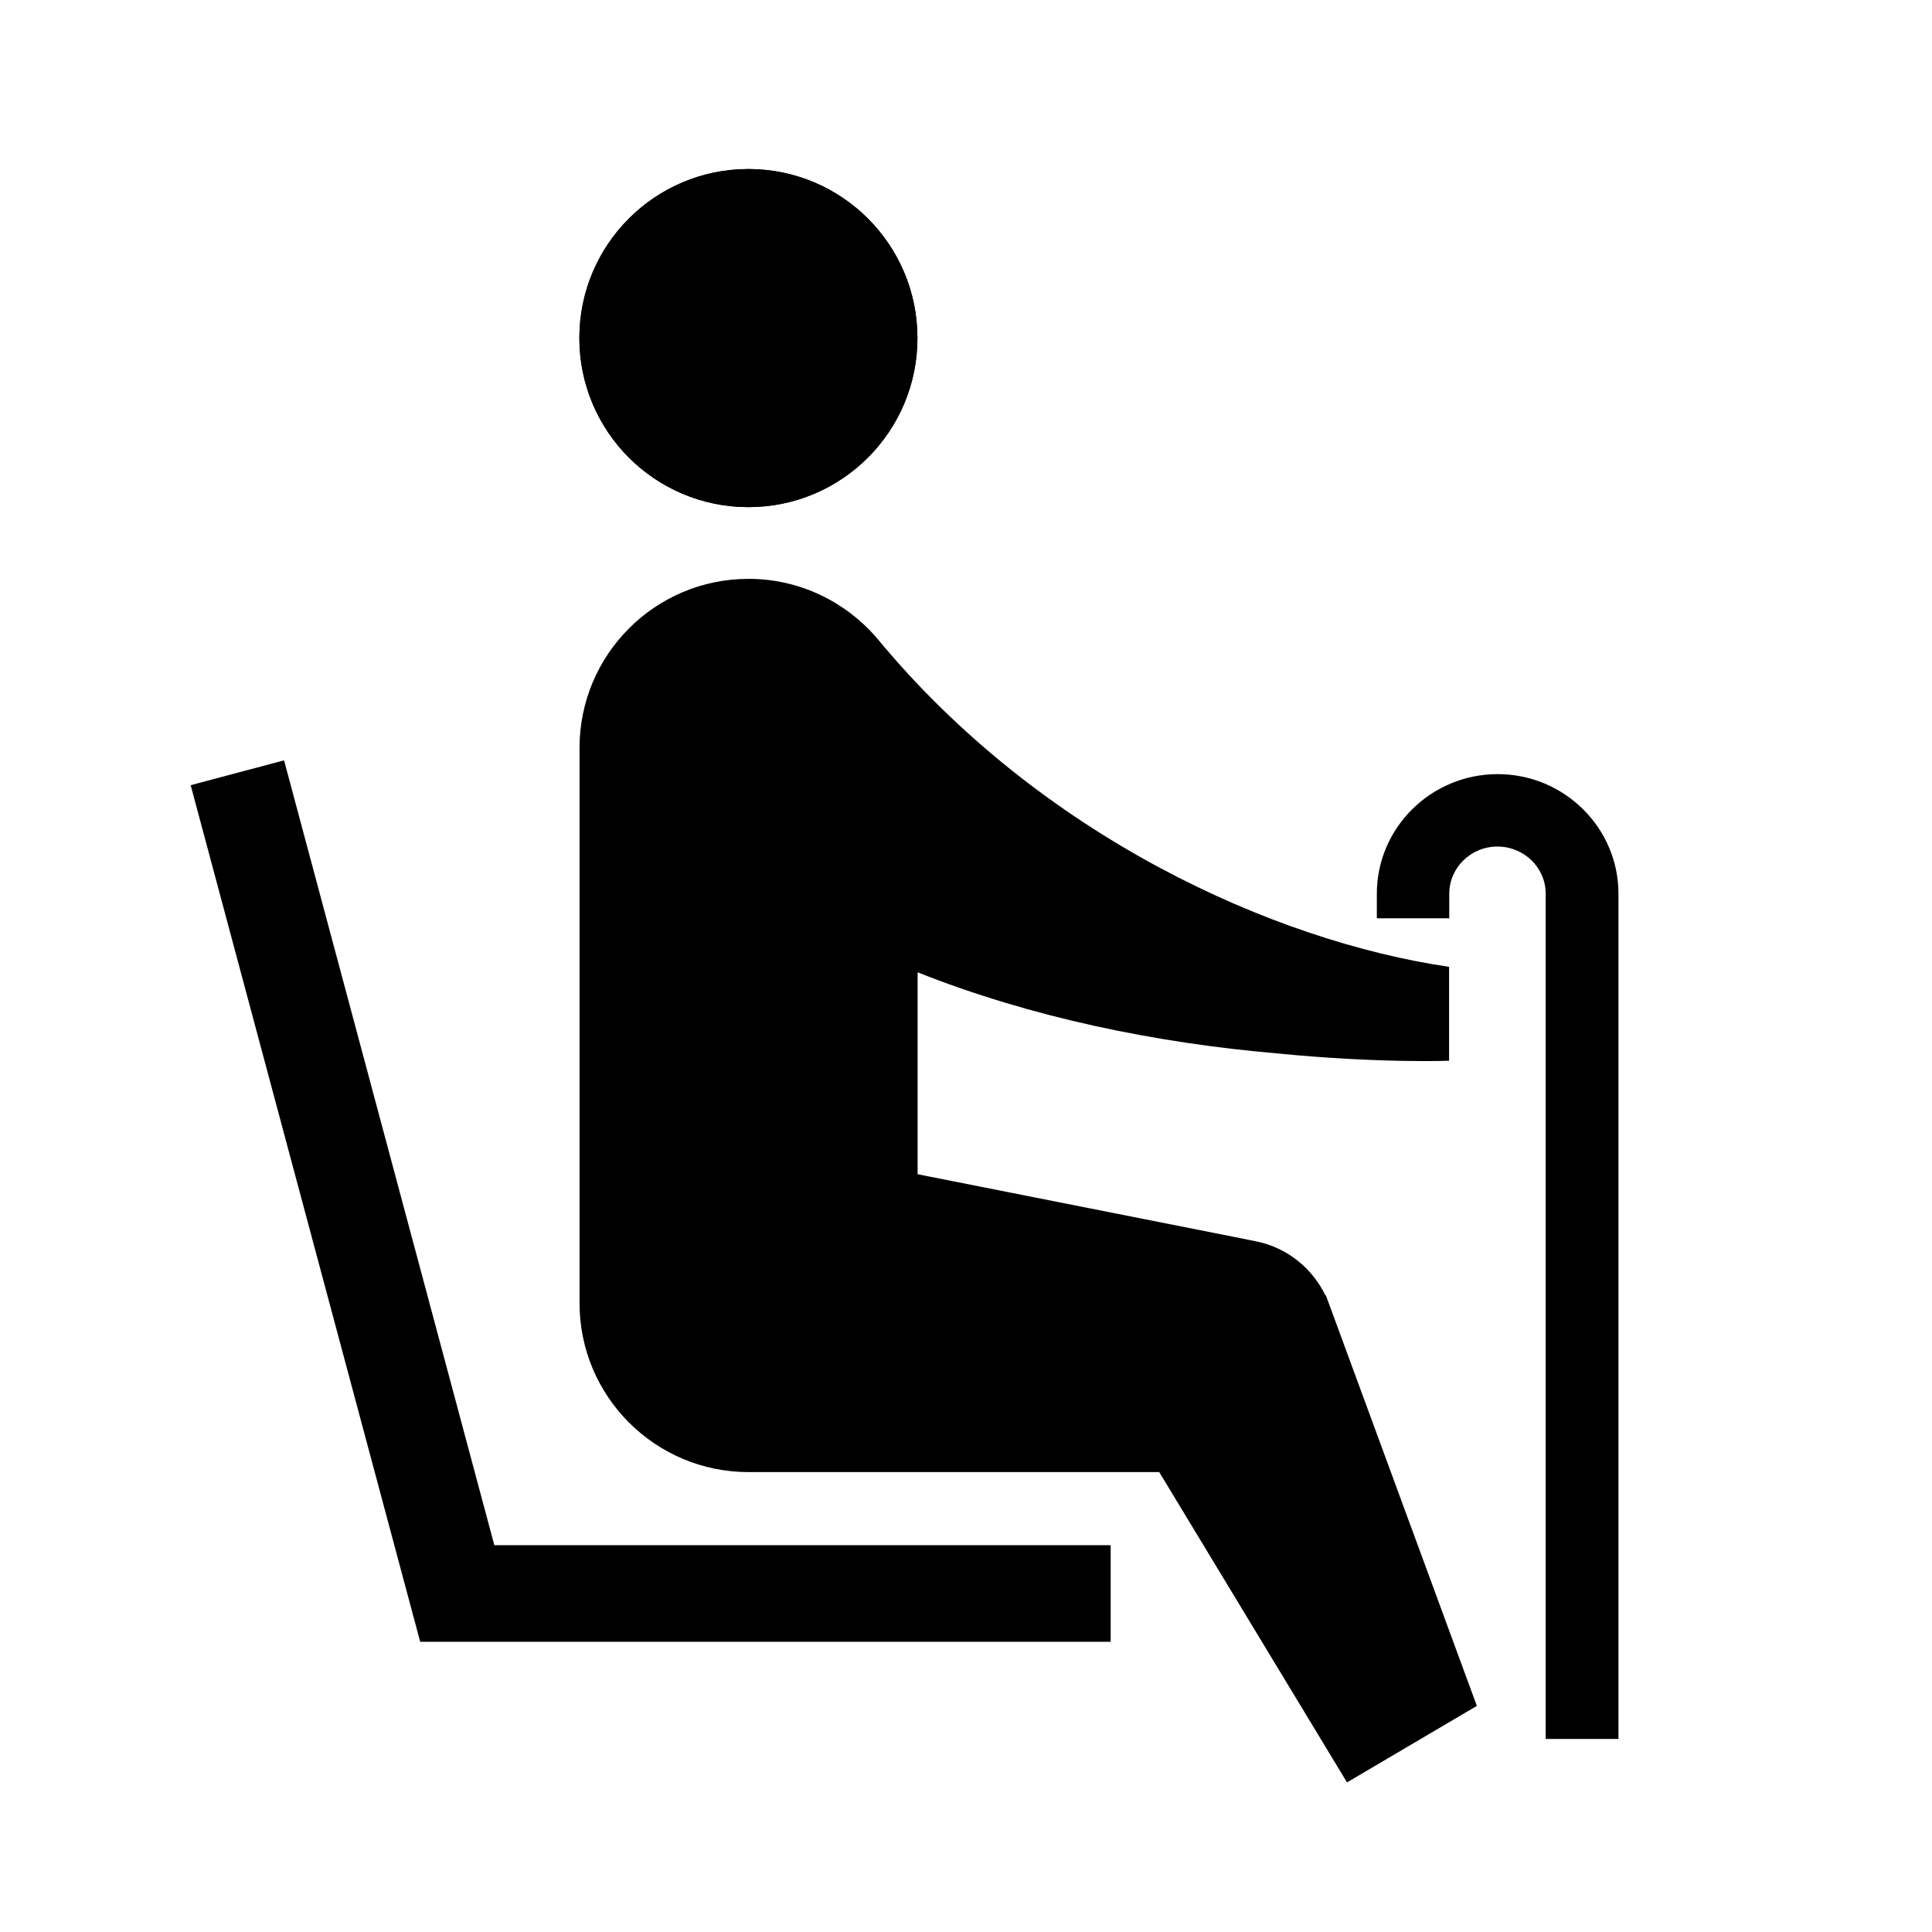 <?xml version="1.0" encoding="UTF-8"?>
<svg id="_レイヤー_2" data-name="レイヤー 2" xmlns="http://www.w3.org/2000/svg" viewBox="0 0 113.38 113.39">
  <defs>
    <style>
      .cls-1 {
        fill: none;
      }

      .cls-1, .cls-2 {
        stroke-width: 0px;
      }
    </style>
  </defs>
  <g id="waku">
    <g>
      <g>
        <circle class="cls-2" cx="43.92" cy="19.84" r="9.92"/>
        <circle class="cls-2" cx="43.92" cy="19.84" r="9.92"/>
        <polygon class="cls-2" points="65.18 96.35 24.66 96.35 11.19 46.08 16.67 44.62 29.01 90.68 65.18 90.68 65.18 96.35"/>
        <path class="cls-2" d="m77.79,76.04c-.75-1.58-2.23-2.82-4.07-3.19l-1.29-.26-18.58-3.68v-11.85c6.69,2.66,14.02,4.15,21.1,4.76,5.98.59,10.09.43,10.09.43v-5.51c-10.27-1.51-24-7.66-33.6-19.32h0c-1.82-2.1-4.51-3.45-7.51-3.45-5.48,0-9.92,4.44-9.92,9.92v32.58c0,5.48,4.44,9.92,9.92,9.92h0,0s24.1,0,24.1,0l11.02,18.21,7.62-4.49-8.87-24.12Z"/>
        <path class="cls-2" d="m94.96,102.05h-4.25v-49.6c0-1.53-1.27-2.77-2.83-2.77s-2.83,1.24-2.83,2.77v1.44h-4.25v-1.44c0-3.87,3.18-7.02,7.09-7.02s7.09,3.15,7.09,7.02v49.6Z"/>
      </g>
      <rect class="cls-1" width="113.38" height="113.39"/>
      <rect class="cls-1" width="113.38" height="113.39"/>
    </g>
  </g>
</svg>